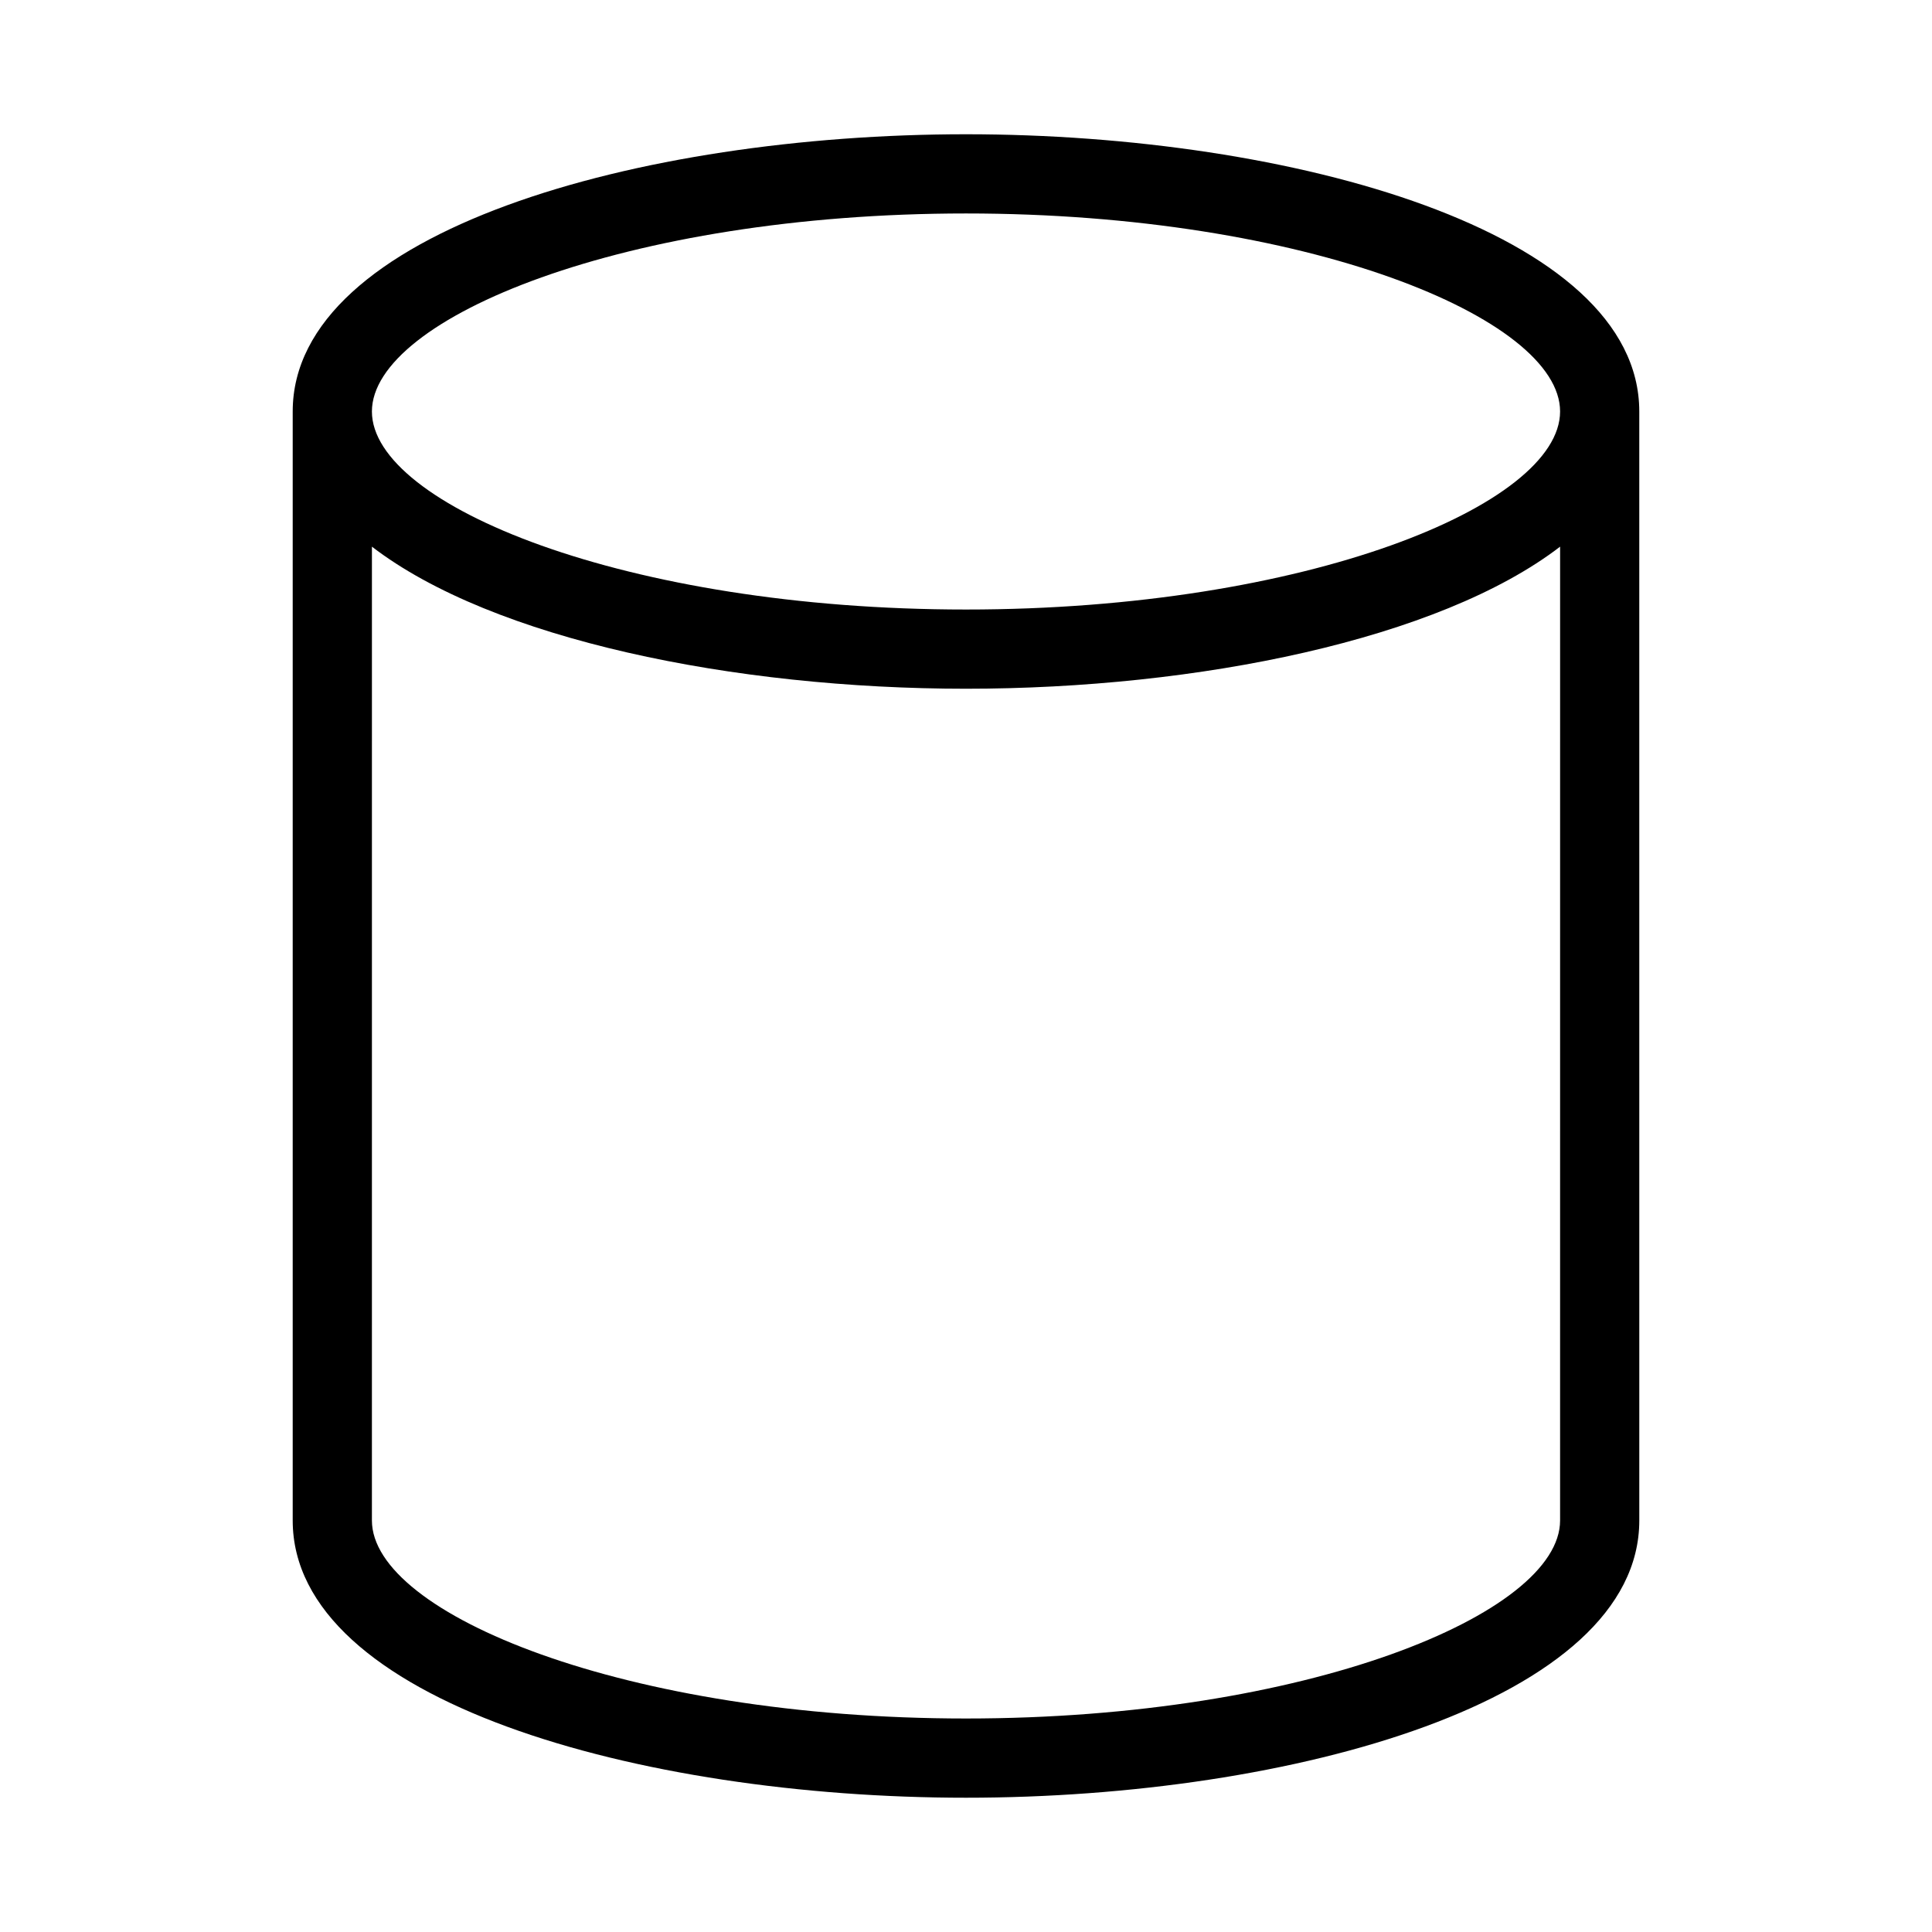 <?xml version="1.0" encoding="UTF-8"?>
<!-- Uploaded to: ICON Repo, www.iconrepo.com, Generator: ICON Repo Mixer Tools -->
<svg fill="#000000" width="800px" height="800px" version="1.1" viewBox="144 144 512 512" xmlns="http://www.w3.org/2000/svg">
 <path d="m400 179.58c-86.5 0-178.43 25.746-178.43 73.473v293.89c0 47.723 91.934 73.473 178.43 73.473 86.488 0 178.43-25.746 178.43-73.473l-0.004-293.89c0-47.727-91.941-73.473-178.43-73.473zm157.44 367.36c0 24.773-67.32 52.48-157.44 52.48-90.109 0-157.44-27.707-157.44-52.48l0.004-258.07c32.043 24.609 96.023 37.652 157.44 37.652 61.41 0 125.39-13.043 157.44-37.652zm-157.44-241.41c-90.109 0-157.44-27.707-157.44-52.48 0-24.773 67.332-52.48 157.44-52.48 90.117 0 157.44 27.707 157.44 52.48-0.004 24.773-67.324 52.48-157.44 52.48z"/>
</svg>